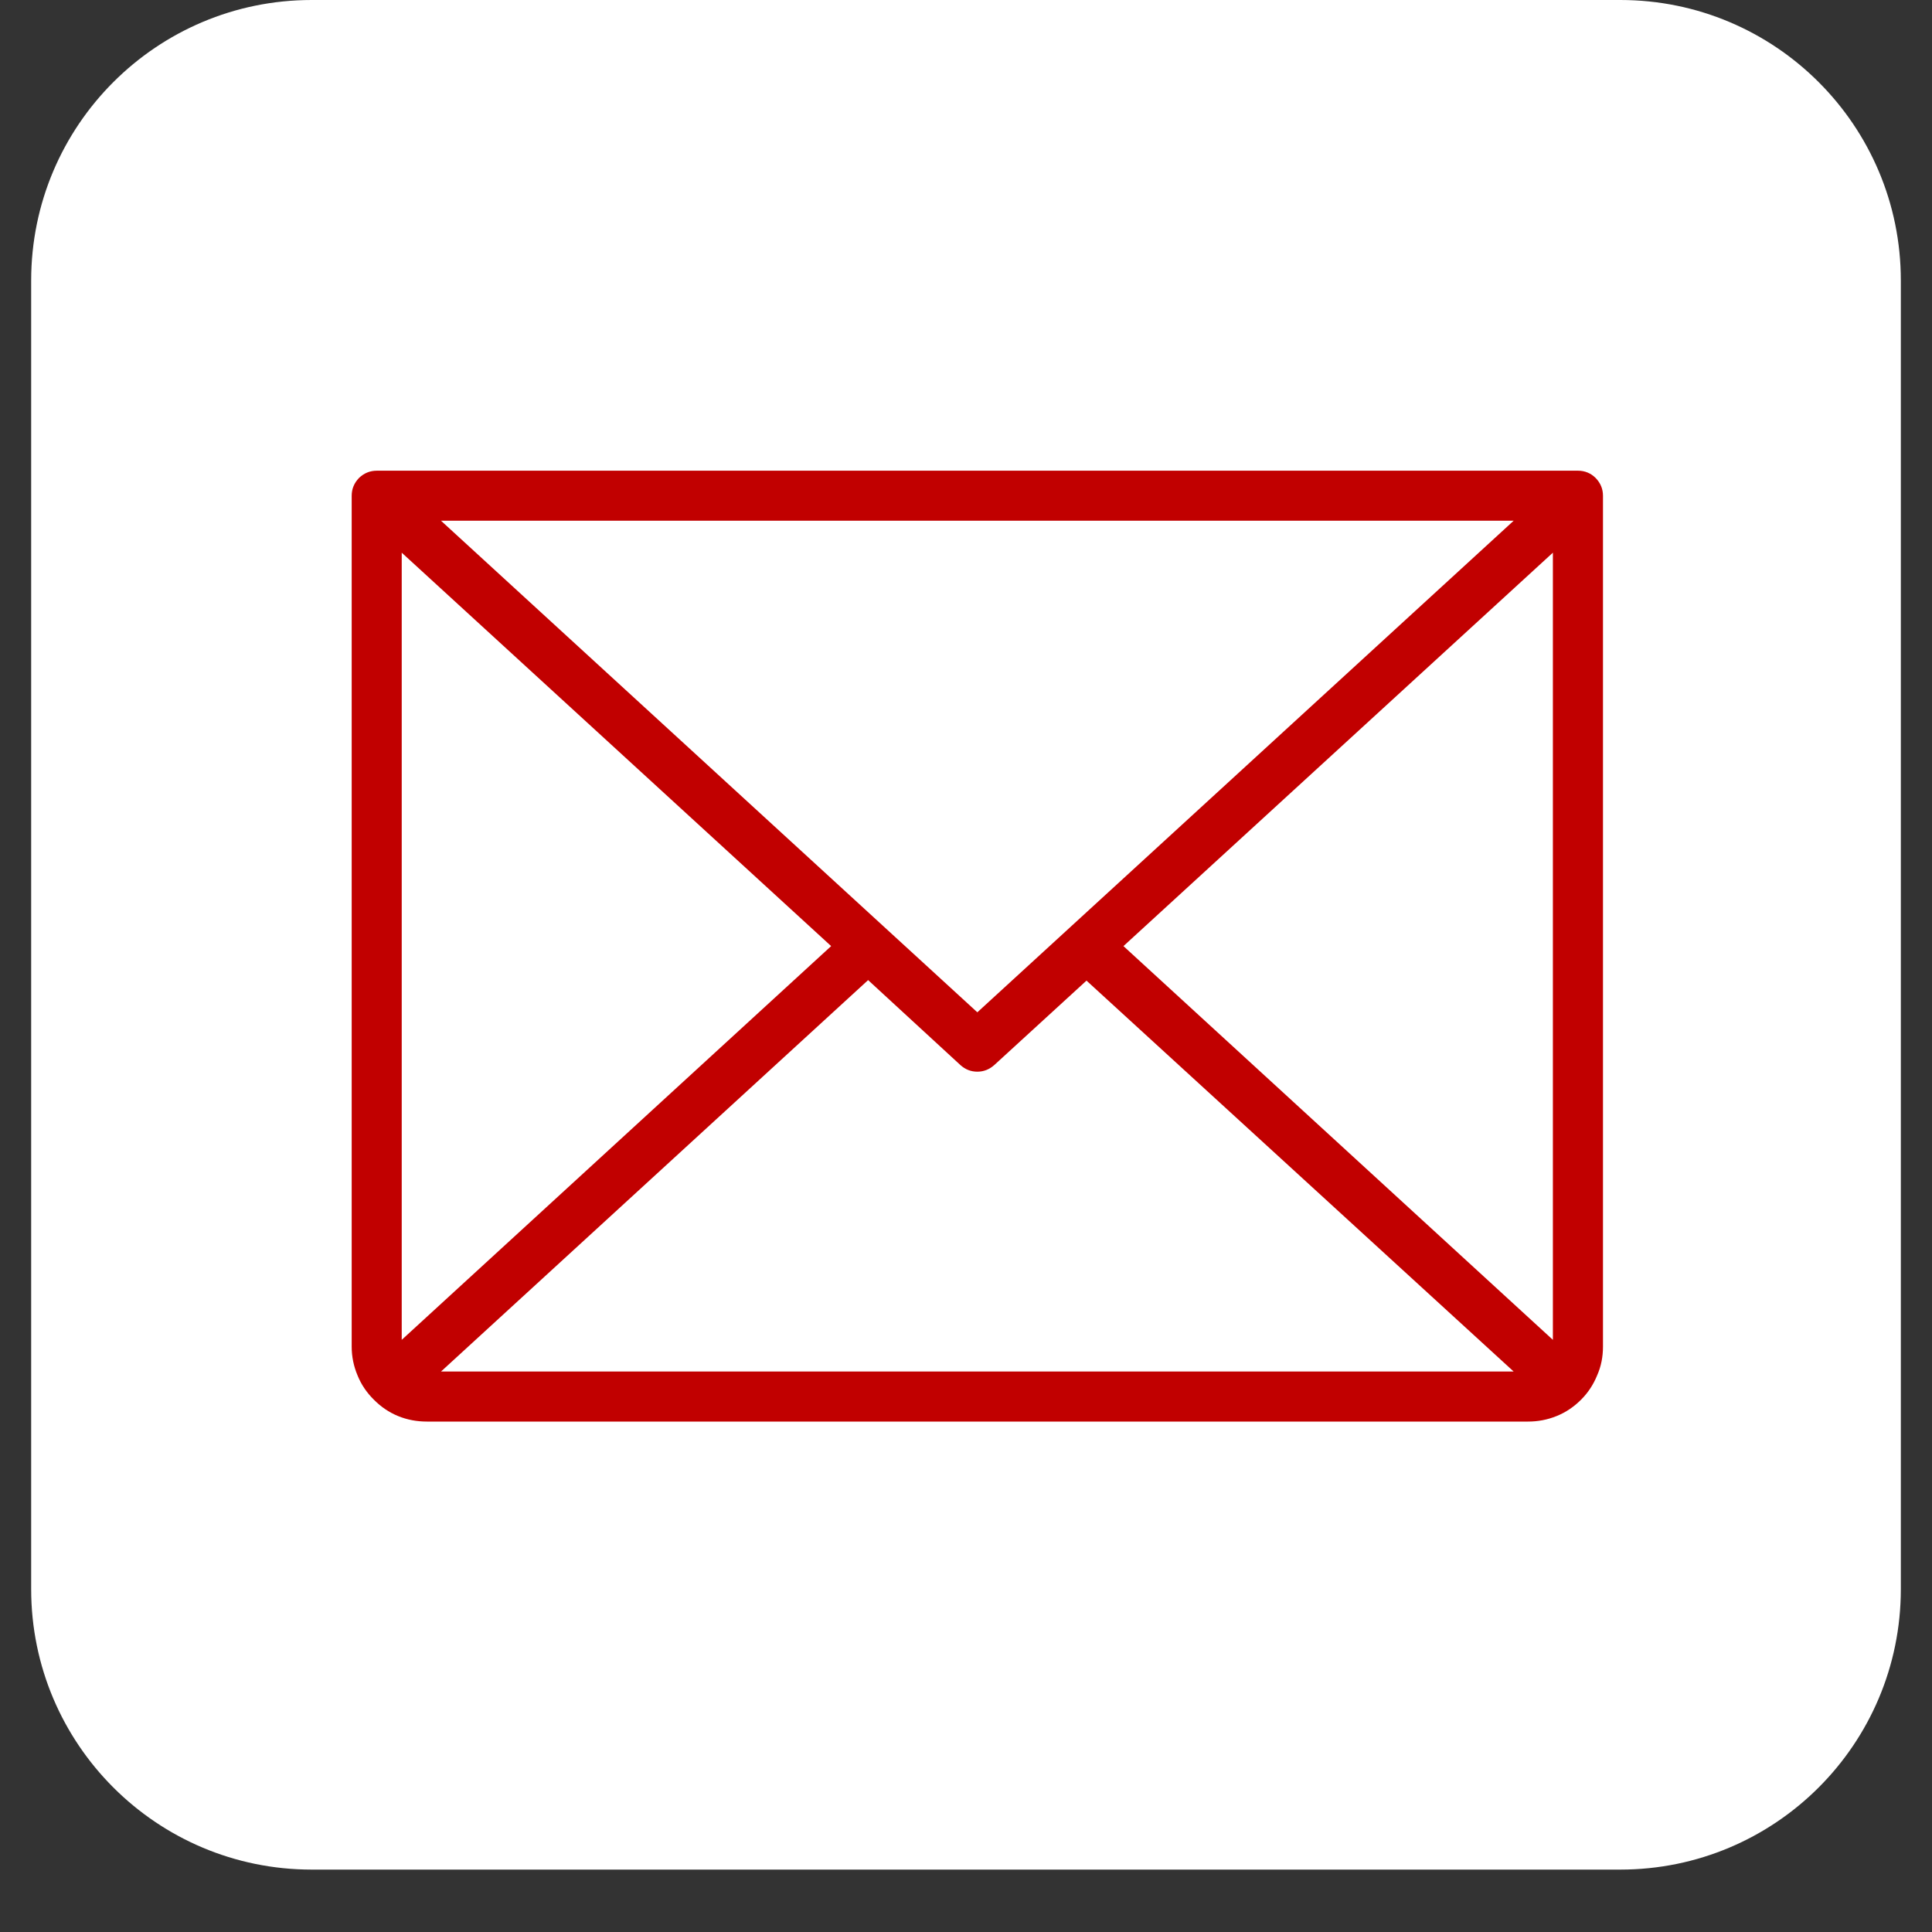<svg xmlns="http://www.w3.org/2000/svg" xmlns:xlink="http://www.w3.org/1999/xlink" width="40" zoomAndPan="magnify" viewBox="0 0 30 30" height="40" preserveAspectRatio="xMidYMid meet" version="1.0"><rect x="0" y="0" width="30" height="30" fill="#333333" stroke="none"/><defs><clipPath id="40b4a67817"><path d="M 0.484 0 L 29.516 0 L 29.516 29.031 L 0.484 29.031 Z M 0.484 0 " clip-rule="nonzero"/></clipPath><clipPath id="23cd565151"><path d="M 4.84 0 L 25.16 0 C 27.566 0 29.516 1.949 29.516 4.355 L 29.516 24.676 C 29.516 27.082 27.566 29.031 25.16 29.031 L 4.84 29.031 C 2.434 29.031 0.484 27.082 0.484 24.676 L 0.484 4.355 C 0.484 1.949 2.434 0 4.84 0 Z M 4.84 0 " clip-rule="nonzero"/></clipPath></defs><g clip-path="url(#40b4a67817)"><g clip-path="url(#23cd565151)"><path fill="#ffffff" d="M 0.484 0 L 29.516 0 L 29.516 29.031 L 0.484 29.031 Z M 0.484 0 " fill-opacity="1" fill-rule="nonzero"/></g></g><path fill="#c10000" d="M 24.504 7.309 L 5.852 7.309 C 5.742 7.309 5.652 7.348 5.574 7.422 C 5.5 7.5 5.461 7.59 5.461 7.699 L 5.461 20.91 C 5.461 21.066 5.492 21.215 5.551 21.355 C 5.609 21.5 5.695 21.625 5.805 21.734 C 5.914 21.844 6.039 21.93 6.18 21.988 C 6.324 22.047 6.473 22.074 6.629 22.074 L 23.727 22.074 C 23.879 22.074 24.027 22.047 24.172 21.988 C 24.316 21.93 24.441 21.844 24.551 21.734 C 24.66 21.625 24.742 21.5 24.801 21.355 C 24.863 21.215 24.891 21.066 24.891 20.91 L 24.891 7.699 C 24.891 7.59 24.852 7.5 24.777 7.422 C 24.703 7.348 24.609 7.309 24.504 7.309 Z M 15.176 15.719 L 6.848 8.086 L 23.504 8.086 Z M 12.906 14.691 L 6.238 20.805 L 6.238 8.582 Z M 13.48 15.219 L 14.914 16.539 C 14.988 16.605 15.074 16.641 15.176 16.641 C 15.277 16.641 15.363 16.605 15.438 16.539 L 16.871 15.227 L 23.504 21.297 L 6.848 21.297 Z M 17.445 14.691 L 24.113 8.582 L 24.113 20.805 Z M 17.445 14.691 " fill-opacity="1" fill-rule="nonzero"/></svg>